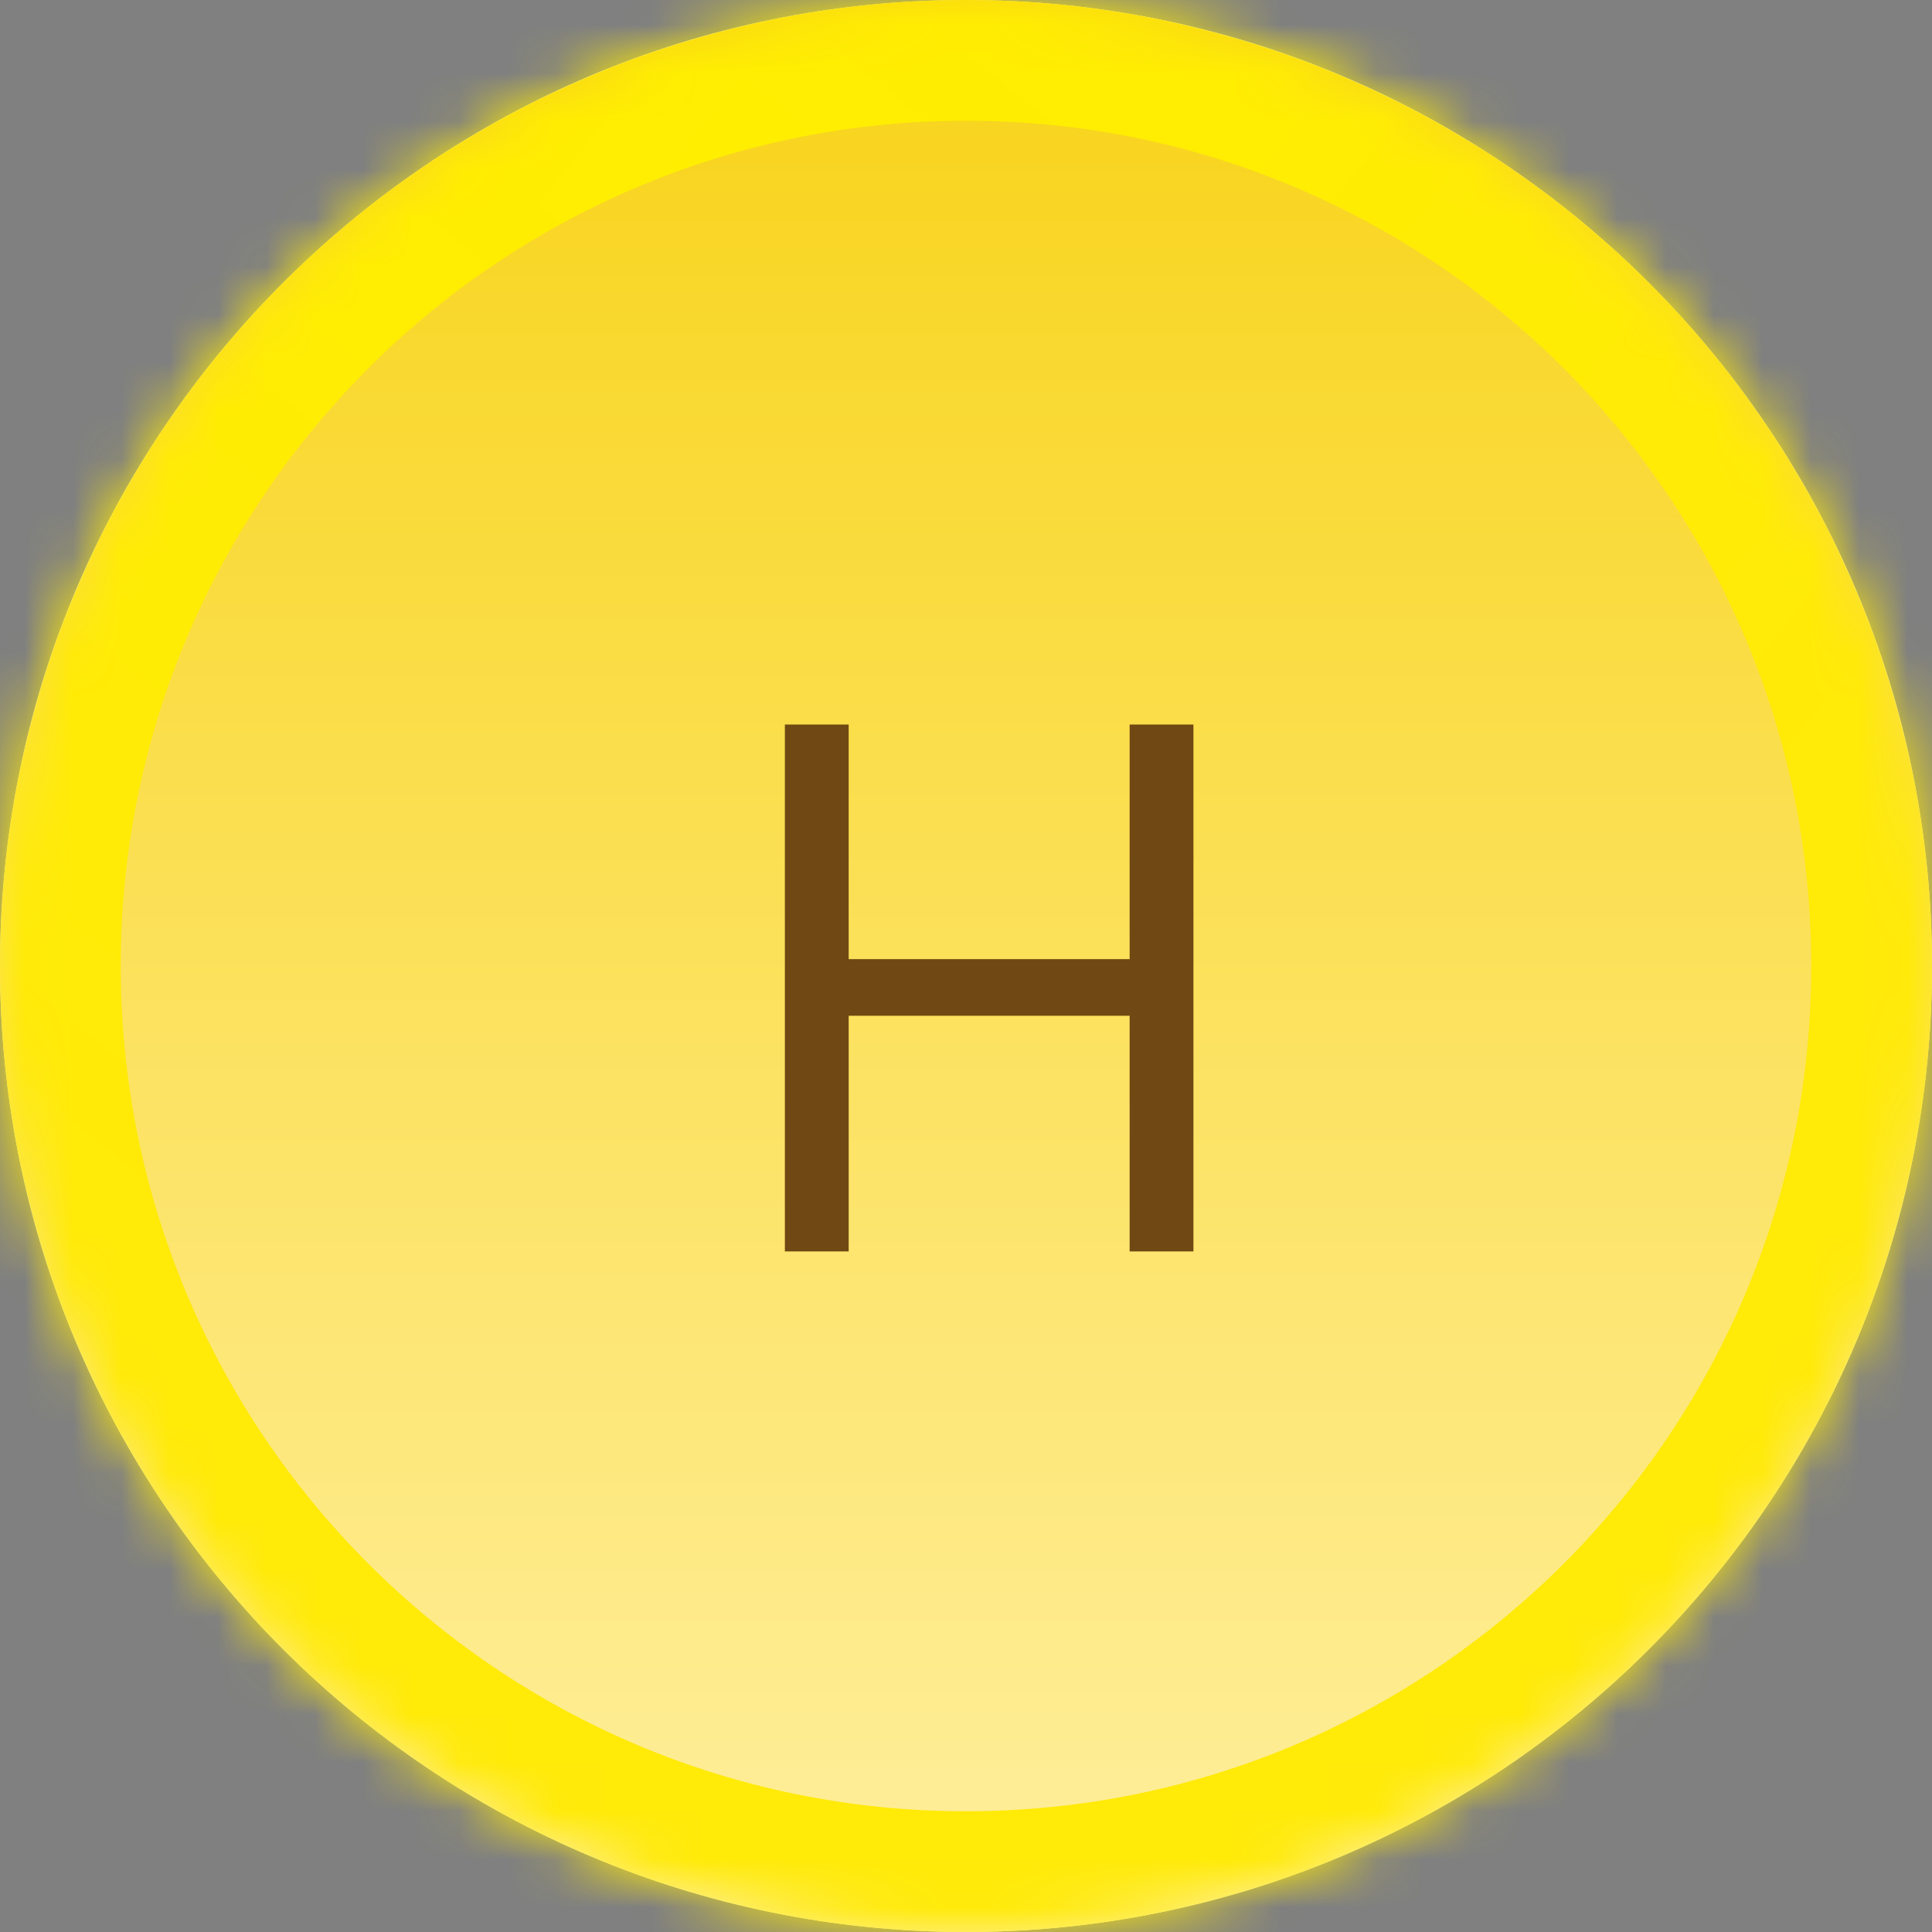 <svg width="40" height="40" viewBox="0 0 40 40" fill="none" xmlns="http://www.w3.org/2000/svg">
<rect x="0" y="0" width="40" height="40" fill="#808080" stroke="none"/>
<g clip-path="url(#clip0_4980_14433)">
<mask id="path-1-inside-1_4980_14433" fill="white">
<path d="M0 20C0 8.954 8.954 0 20 0C31.046 0 40 8.954 40 20C40 31.046 31.046 40 20 40C8.954 40 0 31.046 0 20Z"/>
</mask>
<path d="M0 20C0 8.954 8.954 0 20 0C31.046 0 40 8.954 40 20C40 31.046 31.046 40 20 40C8.954 40 0 31.046 0 20Z" fill="url(#paint0_linear_4980_14433)"/>
<circle cx="20" cy="20" r="20" fill="url(#paint1_linear_4980_14433)"/>
<path d="M16.25 25.909V15H17.571V19.858H23.388V15H24.709V25.909H23.388V21.03H17.571V25.909H16.25Z" fill="#704813"/>
</g>
<g clip-path="url(#paint2_diamond_4980_14433_clip_path)" data-figma-skip-parse="true" mask="url(#path-1-inside-1_4980_14433)"><g transform="matrix(0.004 0.036 -0.036 0.004 15.625 3.75)"><rect x="0" y="0" width="1141.81" height="751.245" fill="url(#paint2_diamond_4980_14433)" opacity="1" shape-rendering="crispEdges"/><rect x="0" y="0" width="1141.81" height="751.245" transform="scale(1 -1)" fill="url(#paint2_diamond_4980_14433)" opacity="1" shape-rendering="crispEdges"/><rect x="0" y="0" width="1141.81" height="751.245" transform="scale(-1 1)" fill="url(#paint2_diamond_4980_14433)" opacity="1" shape-rendering="crispEdges"/><rect x="0" y="0" width="1141.81" height="751.245" transform="scale(-1)" fill="url(#paint2_diamond_4980_14433)" opacity="1" shape-rendering="crispEdges"/></g></g><path d="M20 40V37.5C10.335 37.5 2.5 29.665 2.5 20H0H-2.5C-2.5 32.426 7.574 42.5 20 42.5V40ZM40 20H37.5C37.5 29.665 29.665 37.5 20 37.5V40V42.5C32.426 42.5 42.5 32.426 42.5 20H40ZM20 0V2.5C29.665 2.5 37.5 10.335 37.5 20H40H42.5C42.5 7.574 32.426 -2.5 20 -2.5V0ZM20 0V-2.5C7.574 -2.5 -2.5 7.574 -2.5 20H0H2.5C2.5 10.335 10.335 2.5 20 2.5V0Z" data-figma-gradient-fill="{&#34;type&#34;:&#34;GRADIENT_DIAMOND&#34;,&#34;stops&#34;:[{&#34;color&#34;:{&#34;r&#34;:1.0,&#34;g&#34;:0.93333333730697632,&#34;b&#34;:0.0,&#34;a&#34;:1.0},&#34;position&#34;:0.0},{&#34;color&#34;:{&#34;r&#34;:1.0,&#34;g&#34;:0.91933810710906982,&#34;b&#34;:0.032057542353868484,&#34;a&#34;:1.0},&#34;position&#34;:1.0}],&#34;stopsVar&#34;:[{&#34;color&#34;:{&#34;r&#34;:1.0,&#34;g&#34;:0.93333333730697632,&#34;b&#34;:0.0,&#34;a&#34;:1.0},&#34;position&#34;:0.0},{&#34;color&#34;:{&#34;r&#34;:1.0,&#34;g&#34;:0.91933810710906982,&#34;b&#34;:0.032057542353868484,&#34;a&#34;:1.0},&#34;position&#34;:1.0}],&#34;transform&#34;:{&#34;m00&#34;:8.7499923706054688,&#34;m01&#34;:-72.50,&#34;m02&#34;:47.500007629394531,&#34;m10&#34;:72.50,&#34;m11&#34;:8.7499923706054688,&#34;m12&#34;:-36.874996185302734},&#34;opacity&#34;:1.0,&#34;blendMode&#34;:&#34;NORMAL&#34;,&#34;visible&#34;:true}" mask="url(#path-1-inside-1_4980_14433)"/>
<defs>
<clipPath id="paint2_diamond_4980_14433_clip_path"><path d="M20 40V37.5C10.335 37.5 2.5 29.665 2.5 20H0H-2.5C-2.5 32.426 7.574 42.5 20 42.5V40ZM40 20H37.5C37.5 29.665 29.665 37.5 20 37.5V40V42.5C32.426 42.5 42.5 32.426 42.5 20H40ZM20 0V2.5C29.665 2.5 37.5 10.335 37.5 20H40H42.5C42.5 7.574 32.426 -2.5 20 -2.5V0ZM20 0V-2.5C7.574 -2.5 -2.5 7.574 -2.5 20H0H2.5C2.5 10.335 10.335 2.5 20 2.5V0Z" mask="url(#path-1-inside-1_4980_14433)"/></clipPath><linearGradient id="paint0_linear_4980_14433" x1="20" y1="0" x2="20" y2="40" gradientUnits="userSpaceOnUse">
<stop stop-color="#FFFFE6"/>
<stop offset="1" stop-color="#FCFDC4"/>
</linearGradient>
<linearGradient id="paint1_linear_4980_14433" x1="20" y1="0" x2="20" y2="40" gradientUnits="userSpaceOnUse">
<stop stop-color="#F8D317"/>
<stop offset="1" stop-color="#FFEF9F"/>
</linearGradient>
<linearGradient id="paint2_diamond_4980_14433" x1="0" y1="0" x2="500" y2="500" gradientUnits="userSpaceOnUse">
<stop stop-color="#FFEE00"/>
<stop offset="1" stop-color="#FFEA08"/>
</linearGradient>
<clipPath id="clip0_4980_14433">
<path d="M0 20C0 8.954 8.954 0 20 0C31.046 0 40 8.954 40 20C40 31.046 31.046 40 20 40C8.954 40 0 31.046 0 20Z" fill="white"/>
</clipPath>
</defs>
</svg>
